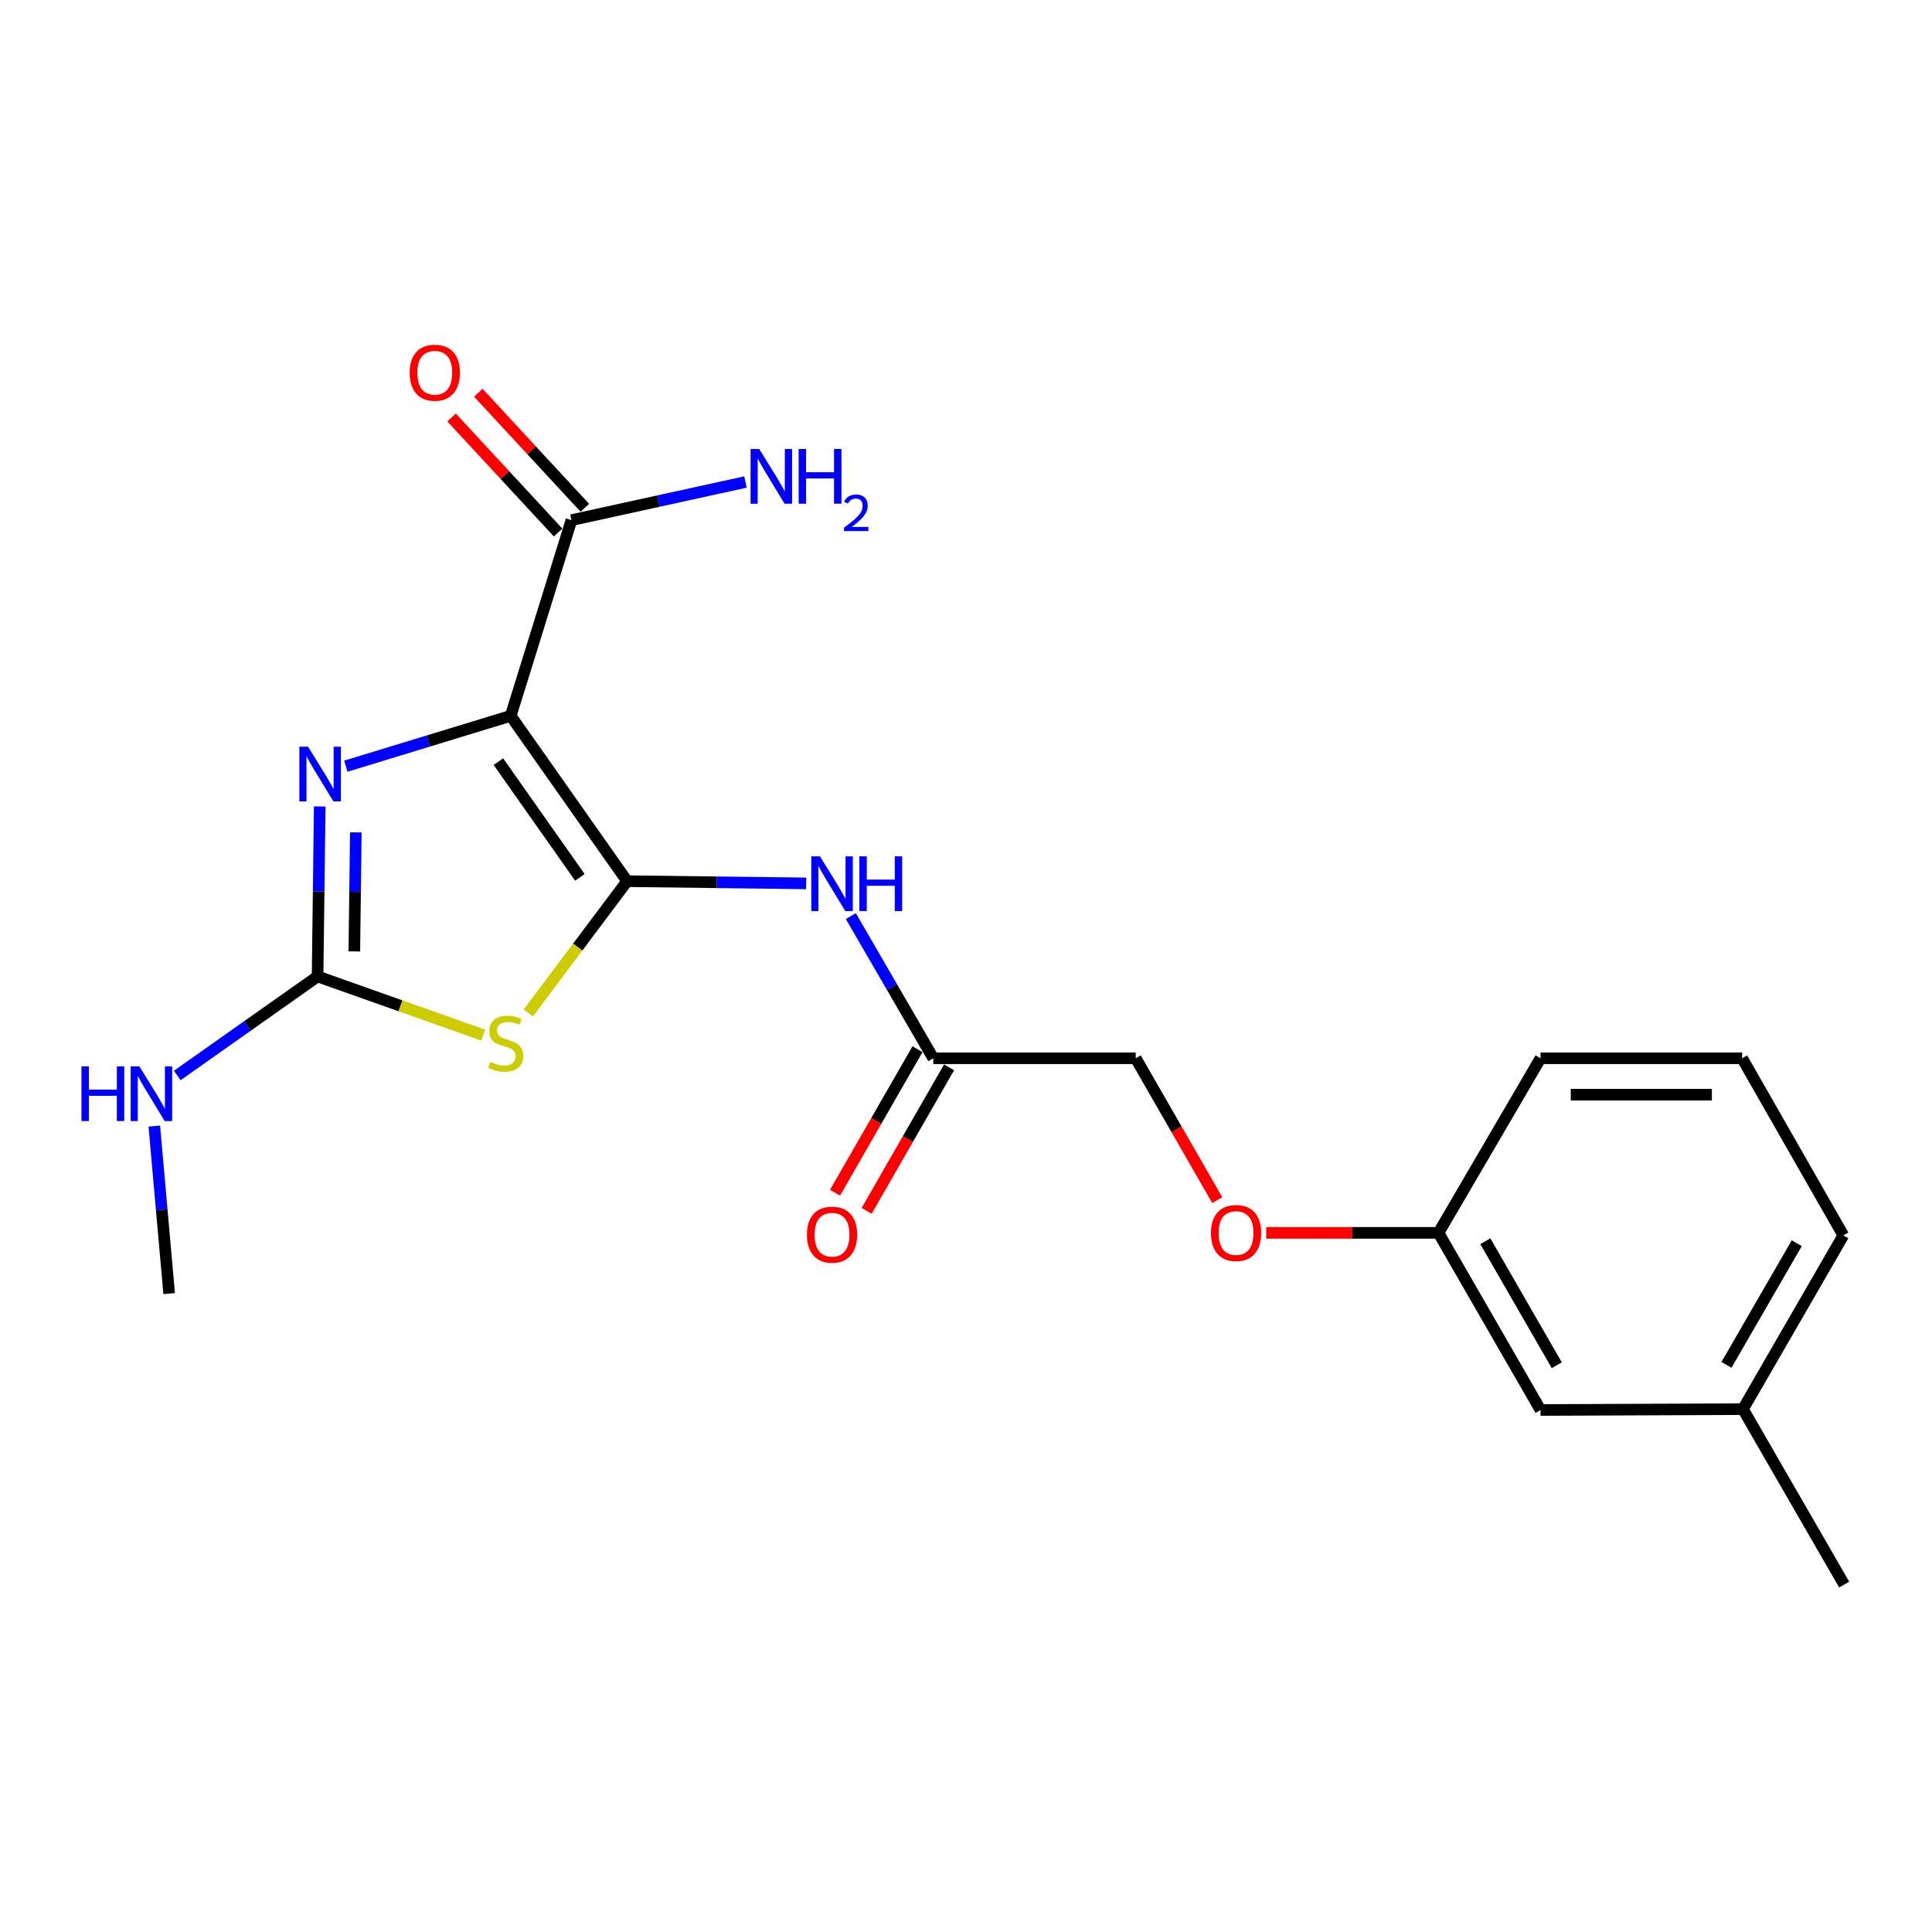 <?xml version='1.0' encoding='iso-8859-1'?>
<svg version='1.1' baseProfile='full'
              xmlns='http://www.w3.org/2000/svg'
                      xmlns:rdkit='http://www.rdkit.org/xml'
                      xmlns:xlink='http://www.w3.org/1999/xlink'
                  xml:space='preserve'
width='1000px' height='1000px' viewBox='0 0 1000 1000'>
<!-- END OF HEADER -->
<rect style='opacity:1.0;fill:#FFFFFF;stroke:none' width='1000' height='1000' x='0' y='0'> </rect>
<path class='bond-0' d='M 324.594,456.093 L 264.342,370.523' style='fill:none;fill-rule:evenodd;stroke:#000000;stroke-width:6px;stroke-linecap:butt;stroke-linejoin:miter;stroke-opacity:1' />
<path class='bond-0' d='M 300.139,454.113 L 257.963,394.214' style='fill:none;fill-rule:evenodd;stroke:#000000;stroke-width:6px;stroke-linecap:butt;stroke-linejoin:miter;stroke-opacity:1' />
<path class='bond-1' d='M 324.594,456.093 L 299.018,490.198' style='fill:none;fill-rule:evenodd;stroke:#000000;stroke-width:6px;stroke-linecap:butt;stroke-linejoin:miter;stroke-opacity:1' />
<path class='bond-1' d='M 299.018,490.198 L 273.443,524.302' style='fill:none;fill-rule:evenodd;stroke:#CCCC00;stroke-width:6px;stroke-linecap:butt;stroke-linejoin:miter;stroke-opacity:1' />
<path class='bond-4' d='M 324.594,456.093 L 370.932,456.665' style='fill:none;fill-rule:evenodd;stroke:#000000;stroke-width:6px;stroke-linecap:butt;stroke-linejoin:miter;stroke-opacity:1' />
<path class='bond-4' d='M 370.932,456.665 L 417.271,457.237' style='fill:none;fill-rule:evenodd;stroke:#0000FF;stroke-width:6px;stroke-linecap:butt;stroke-linejoin:miter;stroke-opacity:1' />
<path class='bond-2' d='M 264.342,370.523 L 221.68,383.548' style='fill:none;fill-rule:evenodd;stroke:#000000;stroke-width:6px;stroke-linecap:butt;stroke-linejoin:miter;stroke-opacity:1' />
<path class='bond-2' d='M 221.68,383.548 L 179.018,396.573' style='fill:none;fill-rule:evenodd;stroke:#0000FF;stroke-width:6px;stroke-linecap:butt;stroke-linejoin:miter;stroke-opacity:1' />
<path class='bond-5' d='M 264.342,370.523 L 295.788,269.231' style='fill:none;fill-rule:evenodd;stroke:#000000;stroke-width:6px;stroke-linecap:butt;stroke-linejoin:miter;stroke-opacity:1' />
<path class='bond-3' d='M 250.082,535.771 L 207.231,520.59' style='fill:none;fill-rule:evenodd;stroke:#CCCC00;stroke-width:6px;stroke-linecap:butt;stroke-linejoin:miter;stroke-opacity:1' />
<path class='bond-3' d='M 207.231,520.59 L 164.379,505.409' style='fill:none;fill-rule:evenodd;stroke:#000000;stroke-width:6px;stroke-linecap:butt;stroke-linejoin:miter;stroke-opacity:1' />
<path class='bond-21' d='M 165.488,417.418 L 164.934,461.414' style='fill:none;fill-rule:evenodd;stroke:#0000FF;stroke-width:6px;stroke-linecap:butt;stroke-linejoin:miter;stroke-opacity:1' />
<path class='bond-21' d='M 164.934,461.414 L 164.379,505.409' style='fill:none;fill-rule:evenodd;stroke:#000000;stroke-width:6px;stroke-linecap:butt;stroke-linejoin:miter;stroke-opacity:1' />
<path class='bond-21' d='M 184.175,430.854 L 183.787,461.651' style='fill:none;fill-rule:evenodd;stroke:#0000FF;stroke-width:6px;stroke-linecap:butt;stroke-linejoin:miter;stroke-opacity:1' />
<path class='bond-21' d='M 183.787,461.651 L 183.399,492.448' style='fill:none;fill-rule:evenodd;stroke:#000000;stroke-width:6px;stroke-linecap:butt;stroke-linejoin:miter;stroke-opacity:1' />
<path class='bond-8' d='M 164.379,505.409 L 128.066,531.037' style='fill:none;fill-rule:evenodd;stroke:#000000;stroke-width:6px;stroke-linecap:butt;stroke-linejoin:miter;stroke-opacity:1' />
<path class='bond-8' d='M 128.066,531.037 L 91.752,556.664' style='fill:none;fill-rule:evenodd;stroke:#0000FF;stroke-width:6px;stroke-linecap:butt;stroke-linejoin:miter;stroke-opacity:1' />
<path class='bond-6' d='M 440.39,474.174 L 461.729,510.966' style='fill:none;fill-rule:evenodd;stroke:#0000FF;stroke-width:6px;stroke-linecap:butt;stroke-linejoin:miter;stroke-opacity:1' />
<path class='bond-6' d='M 461.729,510.966 L 483.069,547.759' style='fill:none;fill-rule:evenodd;stroke:#000000;stroke-width:6px;stroke-linecap:butt;stroke-linejoin:miter;stroke-opacity:1' />
<path class='bond-7' d='M 302.705,262.825 L 275.138,233.054' style='fill:none;fill-rule:evenodd;stroke:#000000;stroke-width:6px;stroke-linecap:butt;stroke-linejoin:miter;stroke-opacity:1' />
<path class='bond-7' d='M 275.138,233.054 L 247.571,203.282' style='fill:none;fill-rule:evenodd;stroke:#FF0000;stroke-width:6px;stroke-linecap:butt;stroke-linejoin:miter;stroke-opacity:1' />
<path class='bond-7' d='M 288.87,275.636 L 261.303,245.864' style='fill:none;fill-rule:evenodd;stroke:#000000;stroke-width:6px;stroke-linecap:butt;stroke-linejoin:miter;stroke-opacity:1' />
<path class='bond-7' d='M 261.303,245.864 L 233.736,216.093' style='fill:none;fill-rule:evenodd;stroke:#FF0000;stroke-width:6px;stroke-linecap:butt;stroke-linejoin:miter;stroke-opacity:1' />
<path class='bond-10' d='M 295.788,269.231 L 340.819,259.359' style='fill:none;fill-rule:evenodd;stroke:#000000;stroke-width:6px;stroke-linecap:butt;stroke-linejoin:miter;stroke-opacity:1' />
<path class='bond-10' d='M 340.819,259.359 L 385.85,249.487' style='fill:none;fill-rule:evenodd;stroke:#0000FF;stroke-width:6px;stroke-linecap:butt;stroke-linejoin:miter;stroke-opacity:1' />
<path class='bond-9' d='M 474.894,543.063 L 453.56,580.201' style='fill:none;fill-rule:evenodd;stroke:#000000;stroke-width:6px;stroke-linecap:butt;stroke-linejoin:miter;stroke-opacity:1' />
<path class='bond-9' d='M 453.56,580.201 L 432.225,617.339' style='fill:none;fill-rule:evenodd;stroke:#FF0000;stroke-width:6px;stroke-linecap:butt;stroke-linejoin:miter;stroke-opacity:1' />
<path class='bond-9' d='M 491.243,552.455 L 469.909,589.593' style='fill:none;fill-rule:evenodd;stroke:#000000;stroke-width:6px;stroke-linecap:butt;stroke-linejoin:miter;stroke-opacity:1' />
<path class='bond-9' d='M 469.909,589.593 L 448.575,626.731' style='fill:none;fill-rule:evenodd;stroke:#FF0000;stroke-width:6px;stroke-linecap:butt;stroke-linejoin:miter;stroke-opacity:1' />
<path class='bond-12' d='M 483.069,547.759 L 587.839,547.759' style='fill:none;fill-rule:evenodd;stroke:#000000;stroke-width:6px;stroke-linecap:butt;stroke-linejoin:miter;stroke-opacity:1' />
<path class='bond-18' d='M 79.867,582.857 L 83.711,626.209' style='fill:none;fill-rule:evenodd;stroke:#0000FF;stroke-width:6px;stroke-linecap:butt;stroke-linejoin:miter;stroke-opacity:1' />
<path class='bond-18' d='M 83.711,626.209 L 87.556,669.562' style='fill:none;fill-rule:evenodd;stroke:#000000;stroke-width:6px;stroke-linecap:butt;stroke-linejoin:miter;stroke-opacity:1' />
<path class='bond-11' d='M 630.055,621.2 L 608.947,584.48' style='fill:none;fill-rule:evenodd;stroke:#FF0000;stroke-width:6px;stroke-linecap:butt;stroke-linejoin:miter;stroke-opacity:1' />
<path class='bond-11' d='M 608.947,584.48 L 587.839,547.759' style='fill:none;fill-rule:evenodd;stroke:#000000;stroke-width:6px;stroke-linecap:butt;stroke-linejoin:miter;stroke-opacity:1' />
<path class='bond-13' d='M 655.404,638.126 L 699.979,638.126' style='fill:none;fill-rule:evenodd;stroke:#FF0000;stroke-width:6px;stroke-linecap:butt;stroke-linejoin:miter;stroke-opacity:1' />
<path class='bond-13' d='M 699.979,638.126 L 744.555,638.126' style='fill:none;fill-rule:evenodd;stroke:#000000;stroke-width:6px;stroke-linecap:butt;stroke-linejoin:miter;stroke-opacity:1' />
<path class='bond-14' d='M 744.555,638.126 L 797.369,729.803' style='fill:none;fill-rule:evenodd;stroke:#000000;stroke-width:6px;stroke-linecap:butt;stroke-linejoin:miter;stroke-opacity:1' />
<path class='bond-14' d='M 768.814,642.466 L 805.785,706.639' style='fill:none;fill-rule:evenodd;stroke:#000000;stroke-width:6px;stroke-linecap:butt;stroke-linejoin:miter;stroke-opacity:1' />
<path class='bond-17' d='M 744.555,638.126 L 797.369,547.759' style='fill:none;fill-rule:evenodd;stroke:#000000;stroke-width:6px;stroke-linecap:butt;stroke-linejoin:miter;stroke-opacity:1' />
<path class='bond-15' d='M 797.369,729.803 L 902.15,729.373' style='fill:none;fill-rule:evenodd;stroke:#000000;stroke-width:6px;stroke-linecap:butt;stroke-linejoin:miter;stroke-opacity:1' />
<path class='bond-20' d='M 902.15,729.373 L 954.545,820.181' style='fill:none;fill-rule:evenodd;stroke:#000000;stroke-width:6px;stroke-linecap:butt;stroke-linejoin:miter;stroke-opacity:1' />
<path class='bond-22' d='M 902.15,729.373 L 954.106,639.436' style='fill:none;fill-rule:evenodd;stroke:#000000;stroke-width:6px;stroke-linecap:butt;stroke-linejoin:miter;stroke-opacity:1' />
<path class='bond-22' d='M 893.617,706.451 L 929.986,643.495' style='fill:none;fill-rule:evenodd;stroke:#000000;stroke-width:6px;stroke-linecap:butt;stroke-linejoin:miter;stroke-opacity:1' />
<path class='bond-16' d='M 901.72,547.759 L 797.369,547.759' style='fill:none;fill-rule:evenodd;stroke:#000000;stroke-width:6px;stroke-linecap:butt;stroke-linejoin:miter;stroke-opacity:1' />
<path class='bond-16' d='M 886.068,566.614 L 813.022,566.614' style='fill:none;fill-rule:evenodd;stroke:#000000;stroke-width:6px;stroke-linecap:butt;stroke-linejoin:miter;stroke-opacity:1' />
<path class='bond-19' d='M 901.72,547.759 L 954.106,639.436' style='fill:none;fill-rule:evenodd;stroke:#000000;stroke-width:6px;stroke-linecap:butt;stroke-linejoin:miter;stroke-opacity:1' />
<path  class='atom-2' d='M 253.744 549.623
Q 254.064 549.743, 255.384 550.303
Q 256.704 550.863, 258.144 551.223
Q 259.624 551.543, 261.064 551.543
Q 263.744 551.543, 265.304 550.263
Q 266.864 548.943, 266.864 546.663
Q 266.864 545.103, 266.064 544.143
Q 265.304 543.183, 264.104 542.663
Q 262.904 542.143, 260.904 541.543
Q 258.384 540.783, 256.864 540.063
Q 255.384 539.343, 254.304 537.823
Q 253.264 536.303, 253.264 533.743
Q 253.264 530.183, 255.664 527.983
Q 258.104 525.783, 262.904 525.783
Q 266.184 525.783, 269.904 527.343
L 268.984 530.423
Q 265.584 529.023, 263.024 529.023
Q 260.264 529.023, 258.744 530.183
Q 257.224 531.303, 257.264 533.263
Q 257.264 534.783, 258.024 535.703
Q 258.824 536.623, 259.944 537.143
Q 261.104 537.663, 263.024 538.263
Q 265.584 539.063, 267.104 539.863
Q 268.624 540.663, 269.704 542.303
Q 270.824 543.903, 270.824 546.663
Q 270.824 550.583, 268.184 552.703
Q 265.584 554.783, 261.224 554.783
Q 258.704 554.783, 256.784 554.223
Q 254.904 553.703, 252.664 552.783
L 253.744 549.623
' fill='#CCCC00'/>
<path  class='atom-3' d='M 159.439 386.479
L 168.719 401.479
Q 169.639 402.959, 171.119 405.639
Q 172.599 408.319, 172.679 408.479
L 172.679 386.479
L 176.439 386.479
L 176.439 414.799
L 172.559 414.799
L 162.599 398.399
Q 161.439 396.479, 160.199 394.279
Q 158.999 392.079, 158.639 391.399
L 158.639 414.799
L 154.959 414.799
L 154.959 386.479
L 159.439 386.479
' fill='#0000FF'/>
<path  class='atom-5' d='M 424.403 443.242
L 433.683 458.242
Q 434.603 459.722, 436.083 462.402
Q 437.563 465.082, 437.643 465.242
L 437.643 443.242
L 441.403 443.242
L 441.403 471.562
L 437.523 471.562
L 427.563 455.162
Q 426.403 453.242, 425.163 451.042
Q 423.963 448.842, 423.603 448.162
L 423.603 471.562
L 419.923 471.562
L 419.923 443.242
L 424.403 443.242
' fill='#0000FF'/>
<path  class='atom-5' d='M 444.803 443.242
L 448.643 443.242
L 448.643 455.282
L 463.123 455.282
L 463.123 443.242
L 466.963 443.242
L 466.963 471.562
L 463.123 471.562
L 463.123 458.482
L 448.643 458.482
L 448.643 471.562
L 444.803 471.562
L 444.803 443.242
' fill='#0000FF'/>
<path  class='atom-8' d='M 212.05 192.917
Q 212.05 186.117, 215.41 182.317
Q 218.77 178.517, 225.05 178.517
Q 231.33 178.517, 234.69 182.317
Q 238.05 186.117, 238.05 192.917
Q 238.05 199.797, 234.65 203.717
Q 231.25 207.597, 225.05 207.597
Q 218.81 207.597, 215.41 203.717
Q 212.05 199.837, 212.05 192.917
M 225.05 204.397
Q 229.37 204.397, 231.69 201.517
Q 234.05 198.597, 234.05 192.917
Q 234.05 187.357, 231.69 184.557
Q 229.37 181.717, 225.05 181.717
Q 220.73 181.717, 218.37 184.517
Q 216.05 187.317, 216.05 192.917
Q 216.05 198.637, 218.37 201.517
Q 220.73 204.397, 225.05 204.397
' fill='#FF0000'/>
<path  class='atom-9' d='M 42.16 551.941
L 46 551.941
L 46 563.981
L 60.48 563.981
L 60.48 551.941
L 64.32 551.941
L 64.32 580.261
L 60.48 580.261
L 60.48 567.181
L 46 567.181
L 46 580.261
L 42.16 580.261
L 42.16 551.941
' fill='#0000FF'/>
<path  class='atom-9' d='M 72.12 551.941
L 81.4 566.941
Q 82.32 568.421, 83.8 571.101
Q 85.28 573.781, 85.36 573.941
L 85.36 551.941
L 89.12 551.941
L 89.12 580.261
L 85.24 580.261
L 75.28 563.861
Q 74.12 561.941, 72.88 559.741
Q 71.68 557.541, 71.32 556.861
L 71.32 580.261
L 67.64 580.261
L 67.64 551.941
L 72.12 551.941
' fill='#0000FF'/>
<path  class='atom-10' d='M 417.663 639.065
Q 417.663 632.265, 421.023 628.465
Q 424.383 624.665, 430.663 624.665
Q 436.943 624.665, 440.303 628.465
Q 443.663 632.265, 443.663 639.065
Q 443.663 645.945, 440.263 649.865
Q 436.863 653.745, 430.663 653.745
Q 424.423 653.745, 421.023 649.865
Q 417.663 645.985, 417.663 639.065
M 430.663 650.545
Q 434.983 650.545, 437.303 647.665
Q 439.663 644.745, 439.663 639.065
Q 439.663 633.505, 437.303 630.705
Q 434.983 627.865, 430.663 627.865
Q 426.343 627.865, 423.983 630.665
Q 421.663 633.465, 421.663 639.065
Q 421.663 644.785, 423.983 647.665
Q 426.343 650.545, 430.663 650.545
' fill='#FF0000'/>
<path  class='atom-11' d='M 392.978 232.392
L 402.258 247.392
Q 403.178 248.872, 404.658 251.552
Q 406.138 254.232, 406.218 254.392
L 406.218 232.392
L 409.978 232.392
L 409.978 260.712
L 406.098 260.712
L 396.138 244.312
Q 394.978 242.392, 393.738 240.192
Q 392.538 237.992, 392.178 237.312
L 392.178 260.712
L 388.498 260.712
L 388.498 232.392
L 392.978 232.392
' fill='#0000FF'/>
<path  class='atom-11' d='M 413.378 232.392
L 417.218 232.392
L 417.218 244.432
L 431.698 244.432
L 431.698 232.392
L 435.538 232.392
L 435.538 260.712
L 431.698 260.712
L 431.698 247.632
L 417.218 247.632
L 417.218 260.712
L 413.378 260.712
L 413.378 232.392
' fill='#0000FF'/>
<path  class='atom-11' d='M 436.911 259.719
Q 437.597 257.95, 439.234 256.973
Q 440.871 255.97, 443.141 255.97
Q 445.966 255.97, 447.55 257.501
Q 449.134 259.032, 449.134 261.752
Q 449.134 264.524, 447.075 267.111
Q 445.042 269.698, 440.818 272.76
L 449.451 272.76
L 449.451 274.872
L 436.858 274.872
L 436.858 273.104
Q 440.343 270.622, 442.402 268.774
Q 444.488 266.926, 445.491 265.263
Q 446.494 263.6, 446.494 261.884
Q 446.494 260.088, 445.596 259.085
Q 444.699 258.082, 443.141 258.082
Q 441.636 258.082, 440.633 258.689
Q 439.63 259.296, 438.917 260.643
L 436.911 259.719
' fill='#0000FF'/>
<path  class='atom-12' d='M 626.784 638.206
Q 626.784 631.406, 630.144 627.606
Q 633.504 623.806, 639.784 623.806
Q 646.064 623.806, 649.424 627.606
Q 652.784 631.406, 652.784 638.206
Q 652.784 645.086, 649.384 649.006
Q 645.984 652.886, 639.784 652.886
Q 633.544 652.886, 630.144 649.006
Q 626.784 645.126, 626.784 638.206
M 639.784 649.686
Q 644.104 649.686, 646.424 646.806
Q 648.784 643.886, 648.784 638.206
Q 648.784 632.646, 646.424 629.846
Q 644.104 627.006, 639.784 627.006
Q 635.464 627.006, 633.104 629.806
Q 630.784 632.606, 630.784 638.206
Q 630.784 643.926, 633.104 646.806
Q 635.464 649.686, 639.784 649.686
' fill='#FF0000'/>
</svg>

